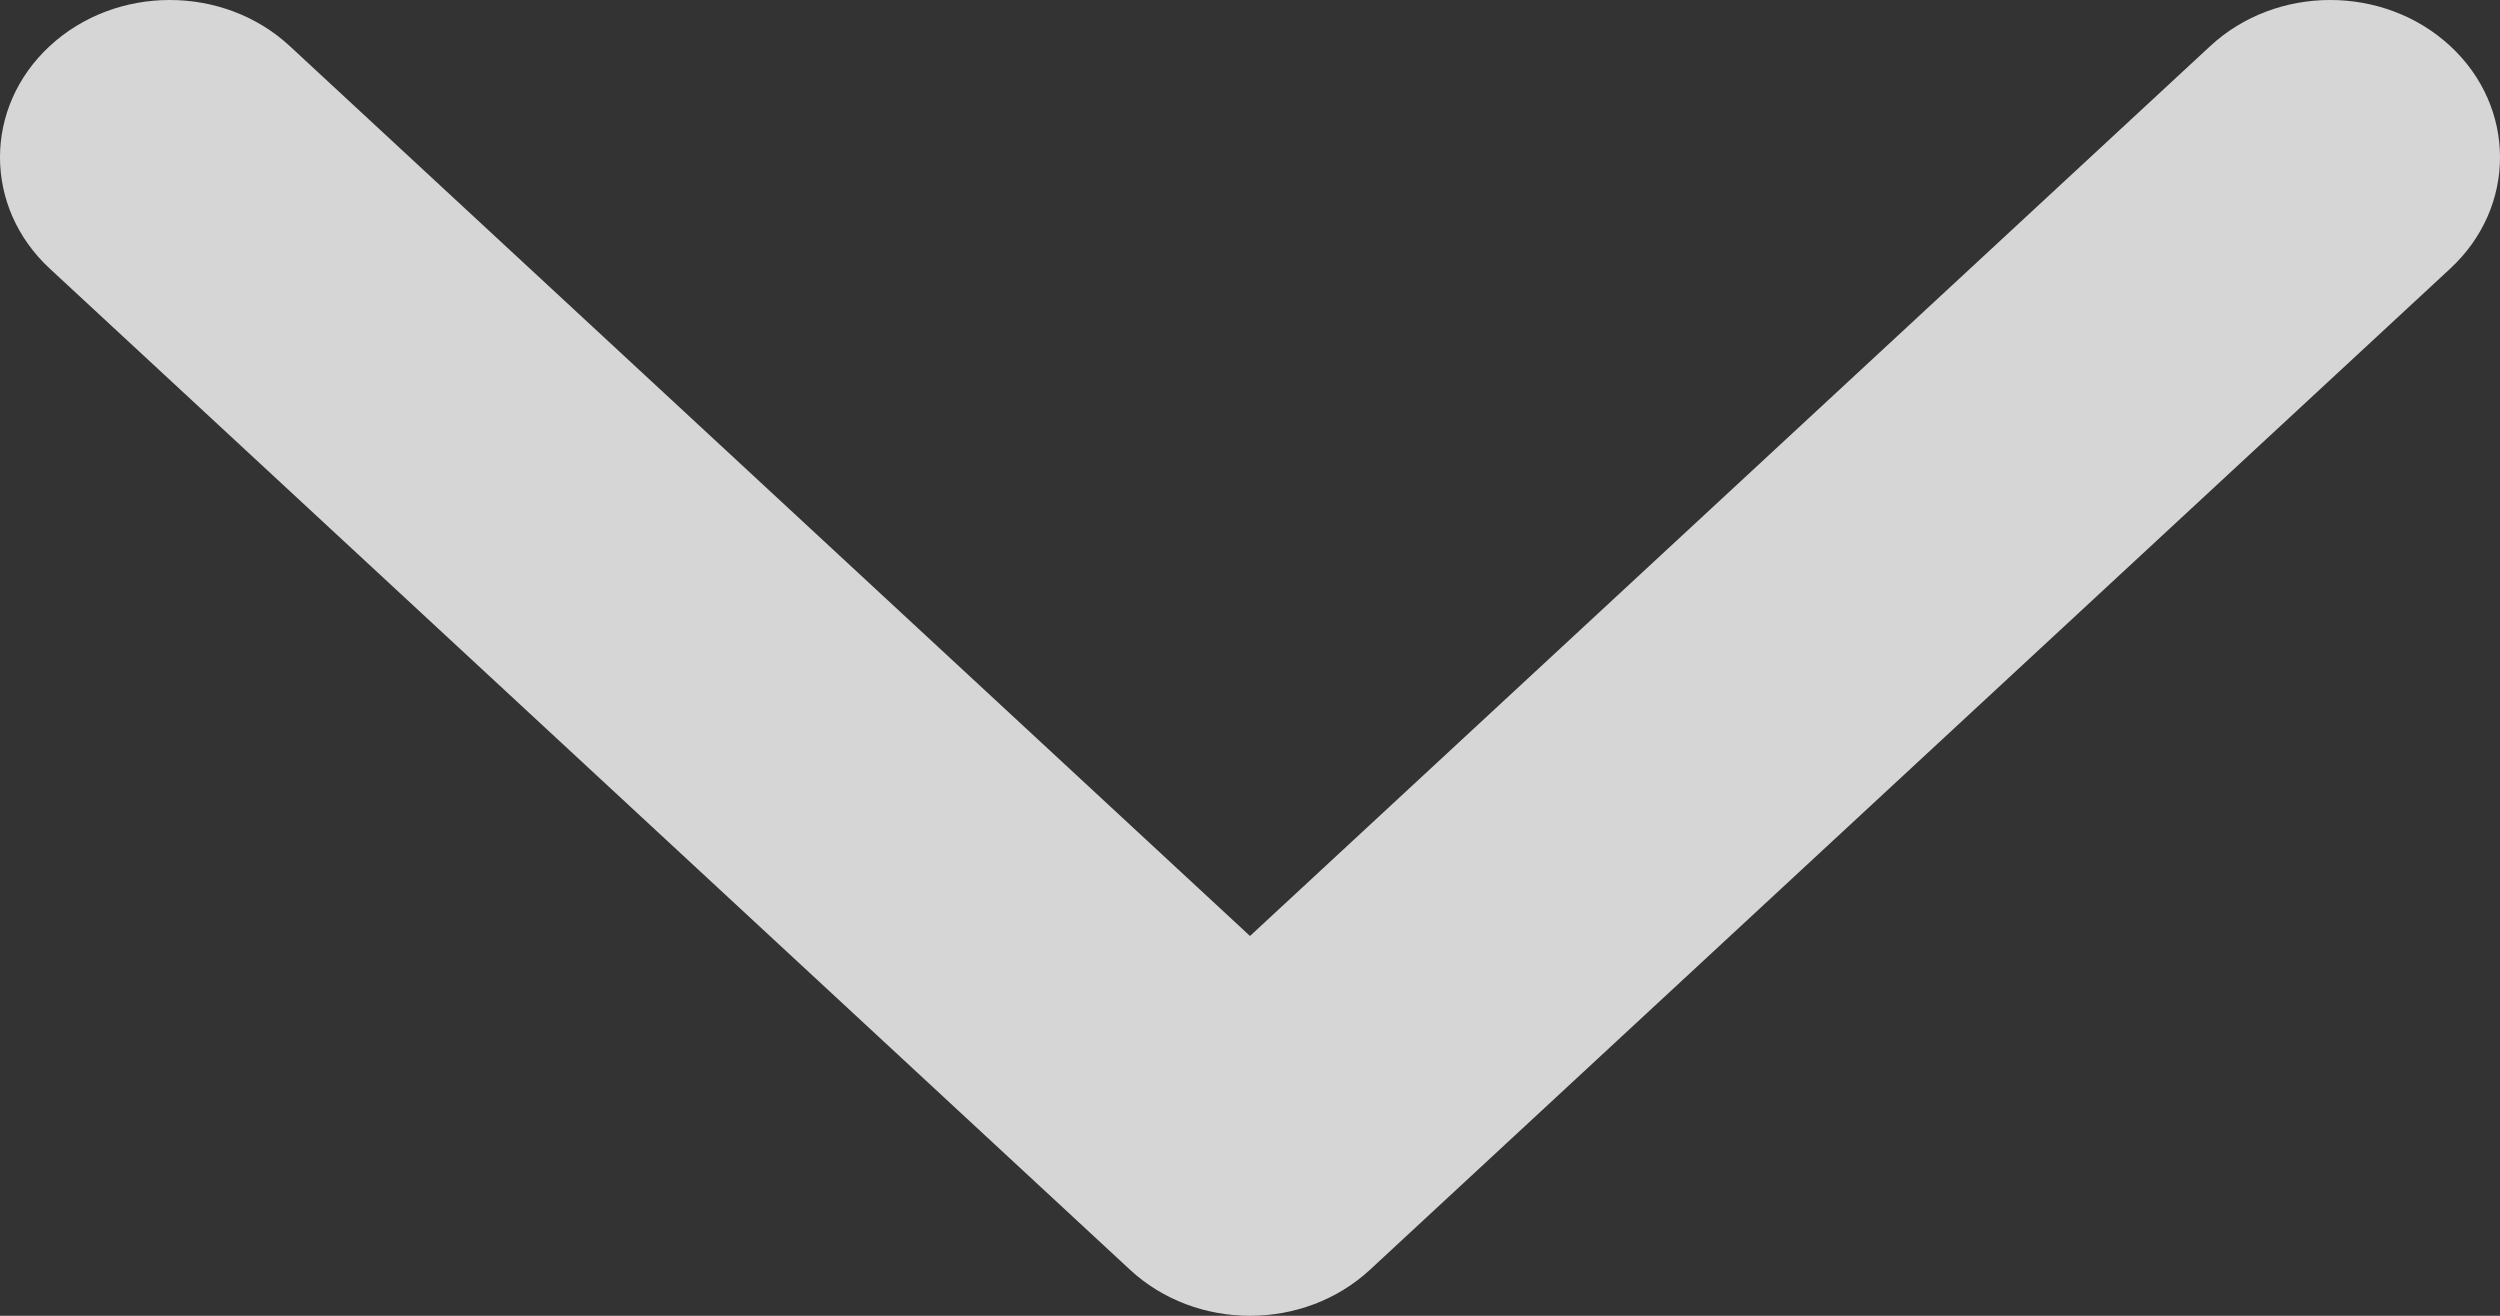<?xml version="1.0" encoding="UTF-8"?> <svg xmlns="http://www.w3.org/2000/svg" width="76" height="40" viewBox="0 0 76 40" fill="none"><rect x="0" y="0" width="76" height="40" fill="#333333" stroke="none"/> <path opacity="0.8" fill-rule="evenodd" clip-rule="evenodd" d="M74.489 8.164L41.649 38.599C39.634 40.467 36.366 40.467 34.351 38.599L1.511 8.164C-0.504 6.296 -0.504 3.268 1.511 1.401C3.527 -0.467 6.794 -0.467 8.809 1.401L38 28.454L67.191 1.401C69.206 -0.467 72.473 -0.467 74.489 1.401C76.504 3.268 76.504 6.296 74.489 8.164Z" fill="white"></path> </svg> 